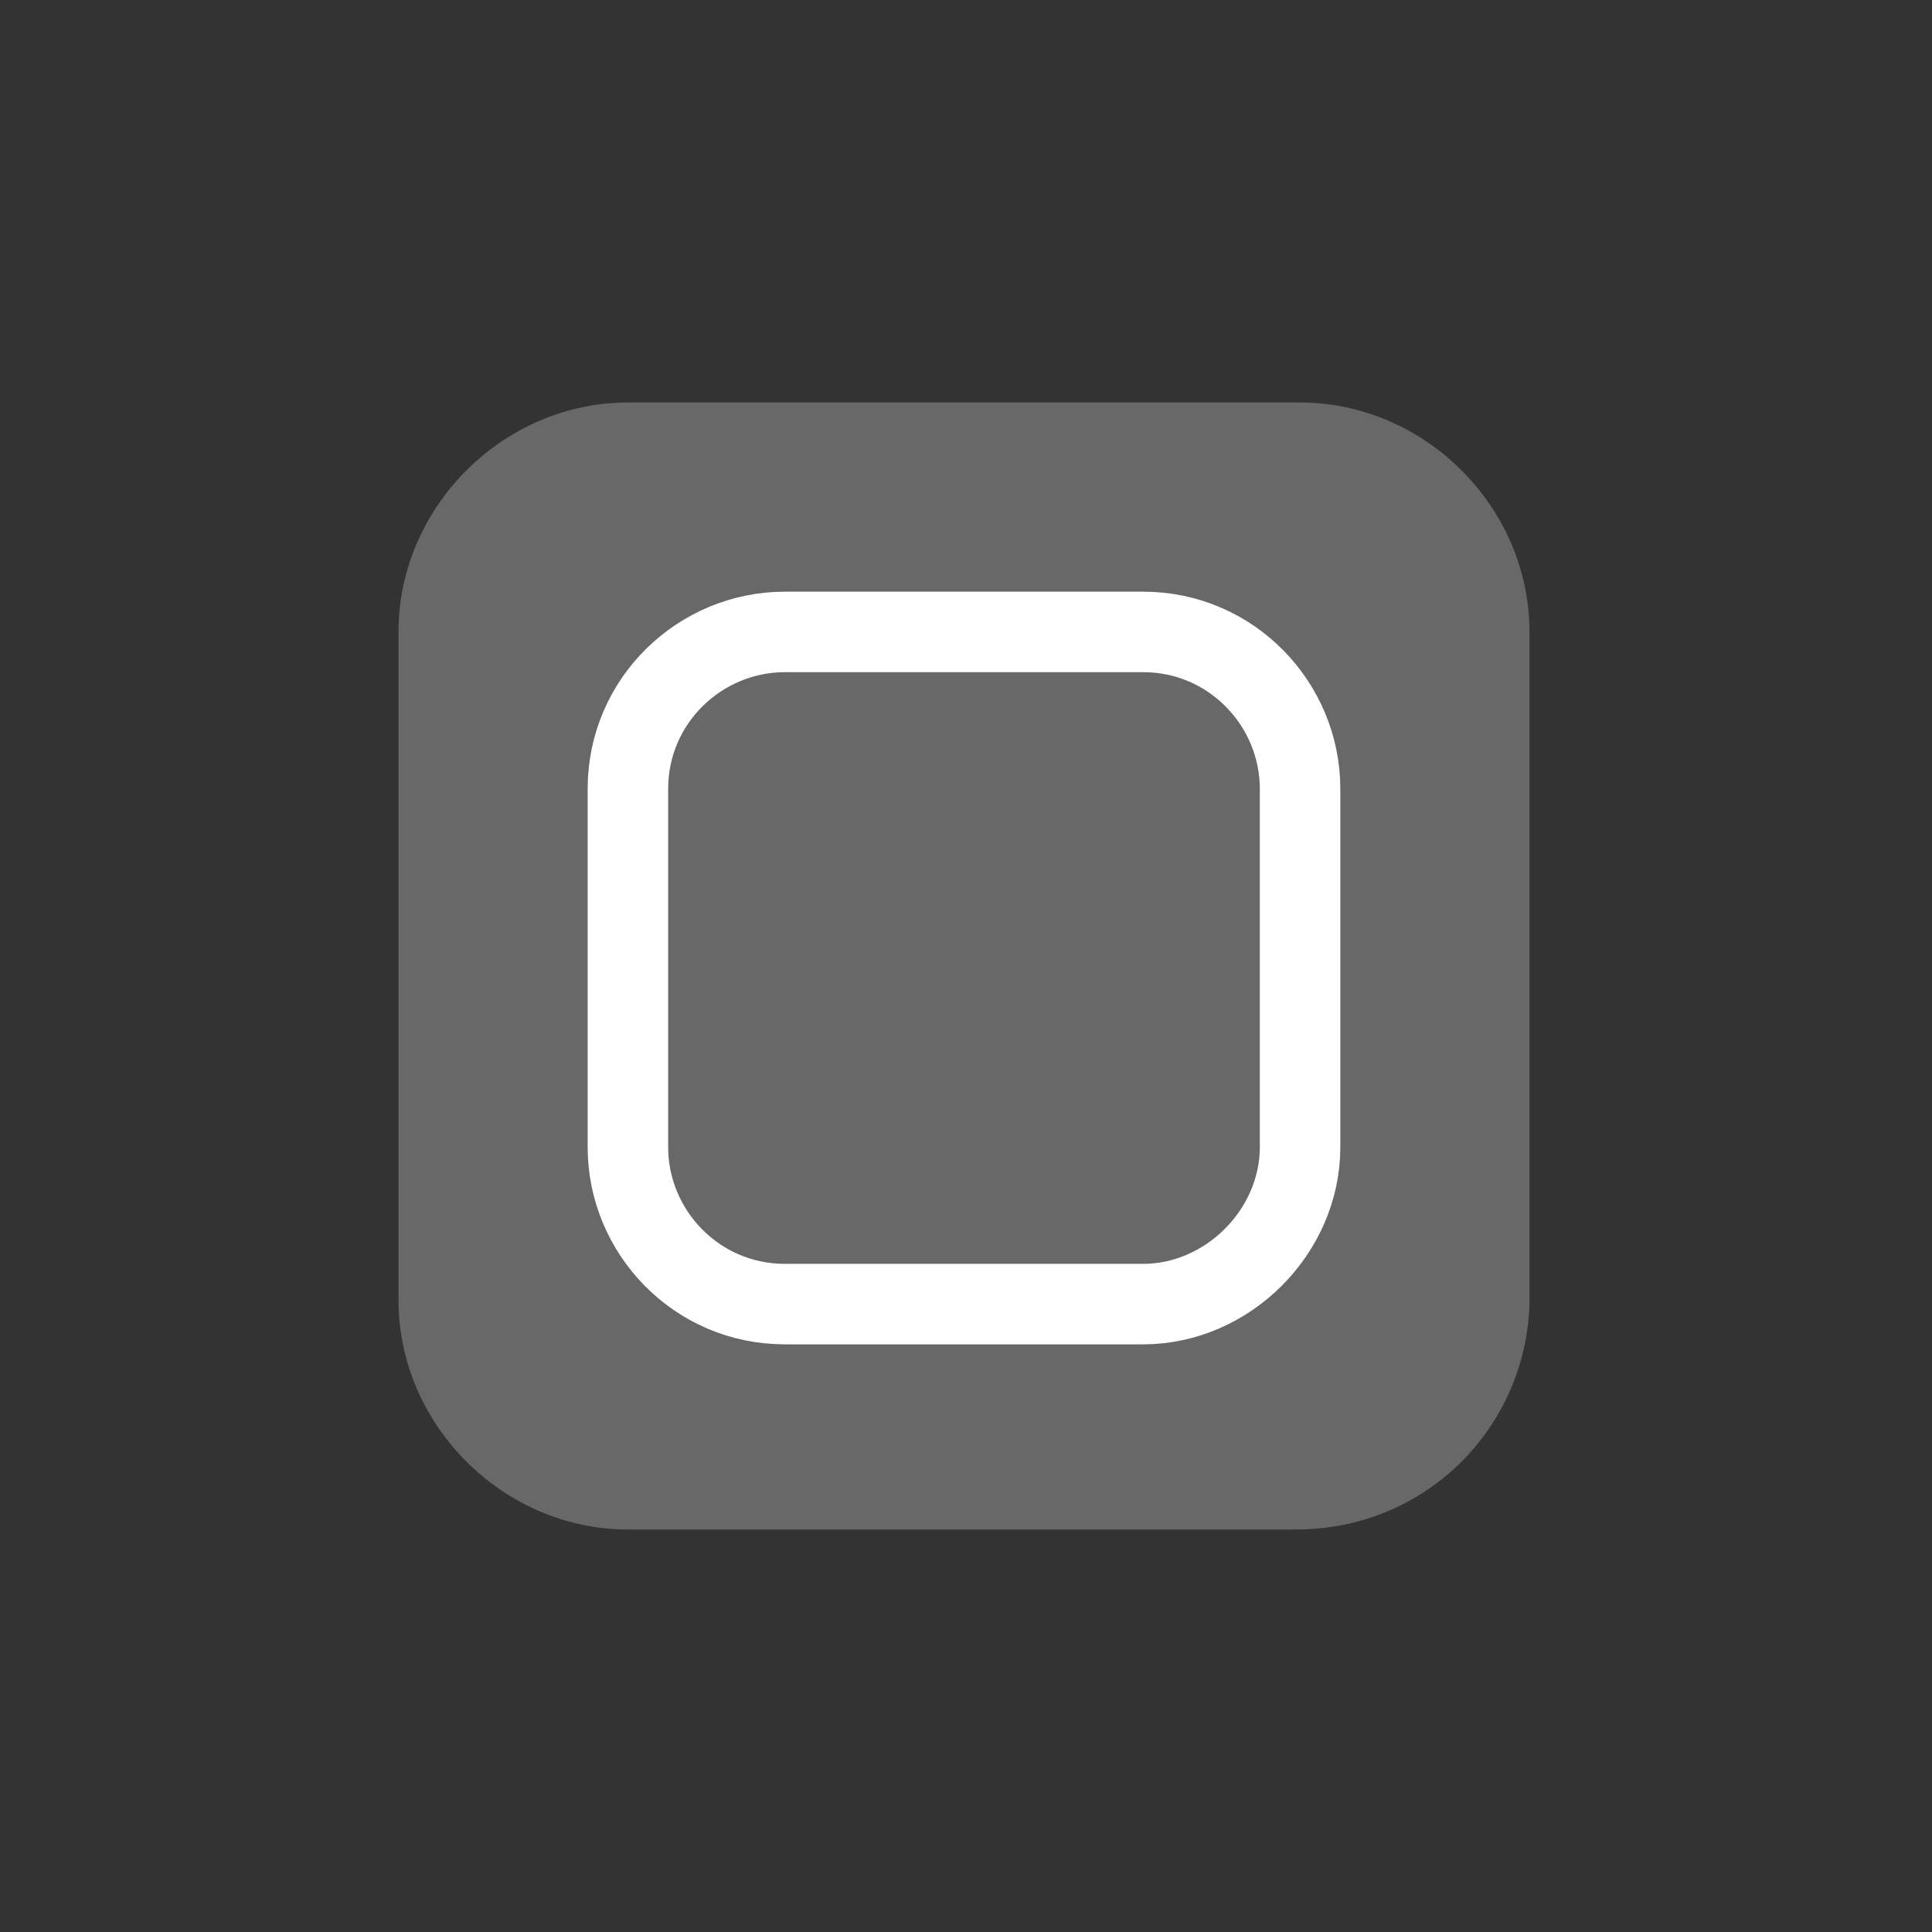 <?xml version="1.0" encoding="UTF-8"?> <!-- Generator: Adobe Illustrator 22.0.0, SVG Export Plug-In . SVG Version: 6.00 Build 0) --> <svg xmlns="http://www.w3.org/2000/svg" xmlns:xlink="http://www.w3.org/1999/xlink" id="Layer_1" x="0px" y="0px" viewBox="0 0 48 48" style="enable-background:new 0 0 48 48;" xml:space="preserve"><rect x="0" y="0" width="48" height="48" fill="#333333" stroke="none"/> <style type="text/css"> .st0{fill:#686869;} .st1{fill:#686869;stroke:#FFFFFF;stroke-width:2;stroke-miterlimit:10;} </style> <g> <path class="st0" d="M32.2,38H15.6c-3.1,0-5.7-2.6-5.7-5.7V15.7c0-3.1,2.6-5.7,5.7-5.7h16.7c3.1,0,5.7,2.6,5.7,5.7v16.7 C37.9,35.5,35.4,38,32.2,38z"></path> <path class="st1" d="M28.4,32.4h-8.9c-2.2,0-3.9-1.8-3.9-3.9v-8.9c0-2.2,1.8-3.9,3.9-3.9h8.9c2.2,0,3.9,1.8,3.9,3.9v8.9 C32.3,30.6,30.5,32.4,28.4,32.4z"></path> </g> </svg> 